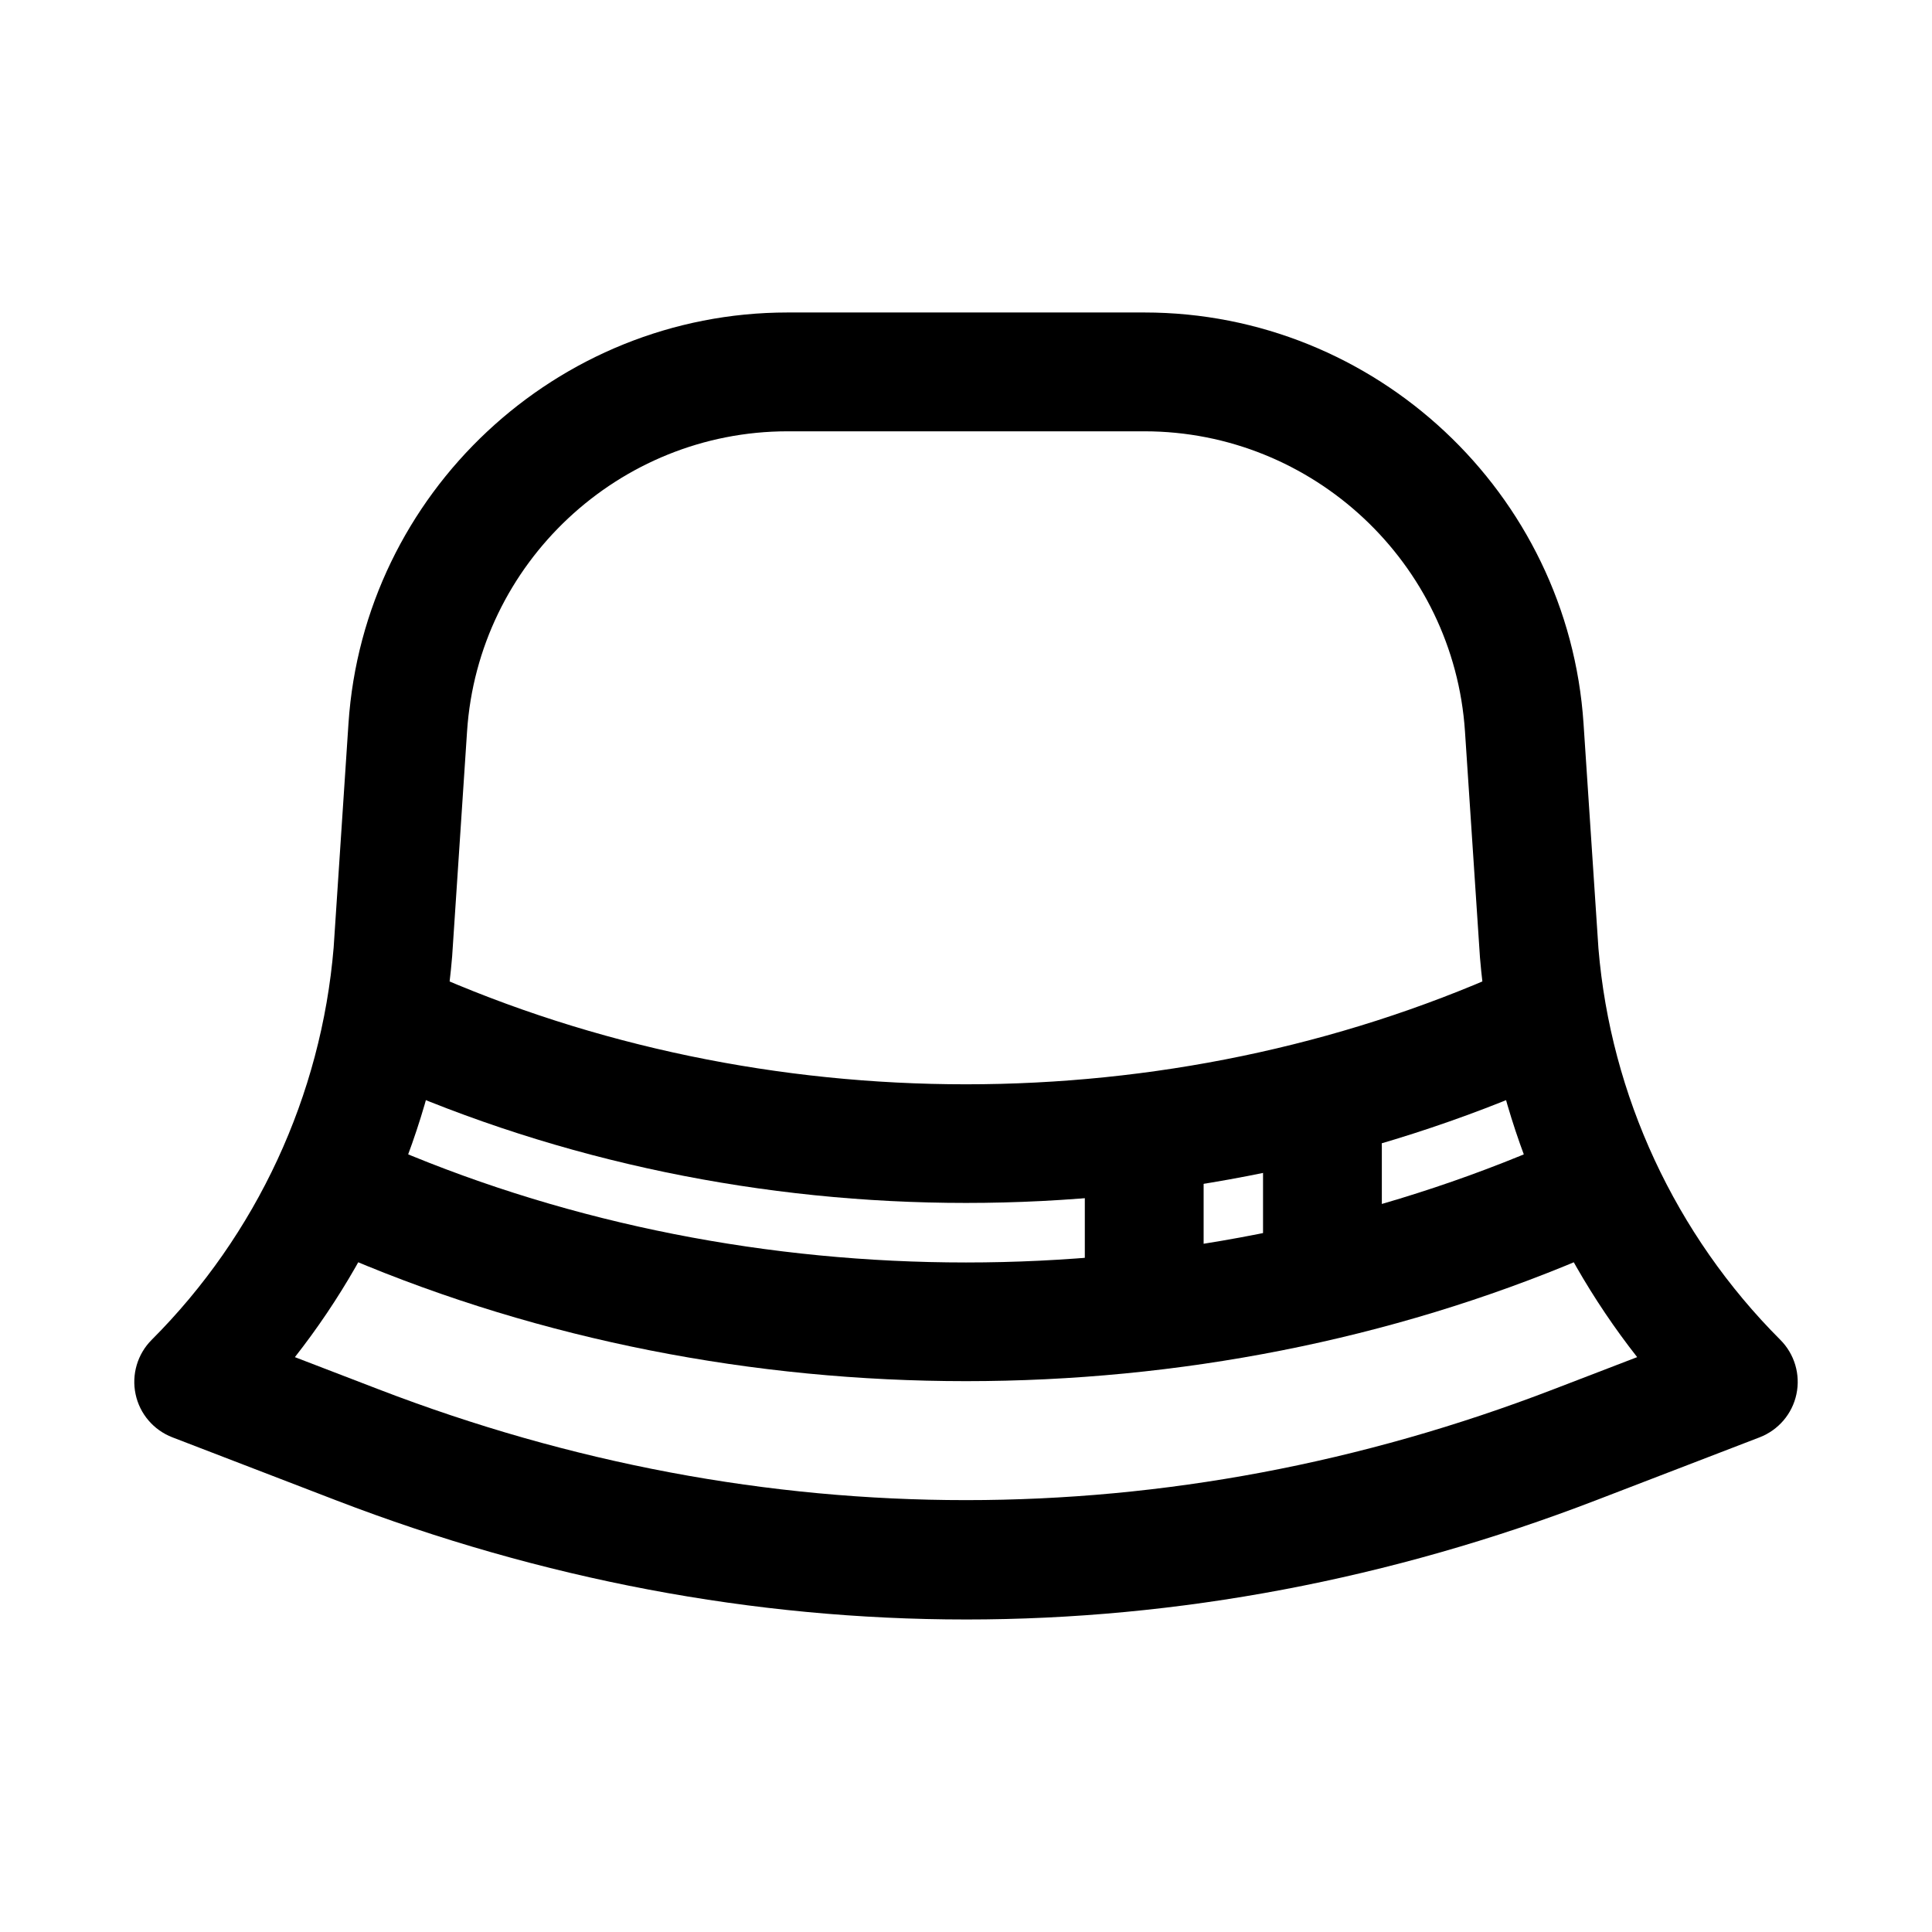 <?xml version="1.0" encoding="UTF-8"?>
<!-- Uploaded to: ICON Repo, www.svgrepo.com, Generator: ICON Repo Mixer Tools -->
<svg fill="#000000" width="800px" height="800px" version="1.1" viewBox="144 144 512 512" xmlns="http://www.w3.org/2000/svg">
 <g>
  <path d="m400 573.18c-56.266 0-112.41-10.625-166.89-31.566l-43.434-16.711c-4.973-1.922-8.648-6.211-9.746-11.426-1.105-5.211 0.5-10.641 4.266-14.406 27.828-27.844 44.957-64.762 48.223-103.96l3.93-59.379c4.047-61.07 55.168-108.92 116.38-108.92h94.543c61.207 0 112.33 47.848 116.38 108.92l3.953 59.641c3.246 38.945 20.371 75.859 48.199 103.7 3.766 3.766 5.375 9.195 4.266 14.406-1.098 5.211-4.773 9.5-9.746 11.426l-43.434 16.711c-54.48 20.941-110.63 31.566-166.89 31.566zm-177.86-69.527 22.273 8.562c101.71 39.113 209.47 39.113 311.18 0l22.273-8.562c-23.824-30.352-38.43-67.203-41.66-105.93l-3.973-59.902c-2.961-44.586-40.273-79.52-84.961-79.52h-94.543c-44.688 0-82.004 34.934-84.953 79.52l-3.953 59.641c-3.25 38.945-17.855 75.848-41.68 106.2z"/>
  <path d="m400 462.79c-53.574 0-107.15-10.887-155.98-32.672-7.941-3.535-11.508-12.852-7.965-20.785 3.535-7.934 12.852-11.547 20.785-7.965 89.637 39.977 196.68 39.977 286.31 0 7.918-3.598 17.25 0.016 20.785 7.965 3.543 7.934-0.023 17.25-7.965 20.785-48.824 21.789-102.4 32.672-155.97 32.672z"/>
  <path d="m400 510.02c-56.18 0-112.37-10.855-163.58-32.551-8.004-3.398-11.746-12.637-8.355-20.633 3.391-8.012 12.625-11.762 20.641-8.363 94.742 40.129 207.86 40.129 302.6 0 8.02-3.398 17.25 0.355 20.641 8.363 3.391 7.996-0.355 17.234-8.355 20.633-51.219 21.695-107.41 32.551-163.59 32.551z"/>
  <path d="m447.23 493.79c-8.695 0-15.742-7.043-15.742-15.742v-30.137c0-8.703 7.051-15.742 15.742-15.742 8.695 0 15.742 7.043 15.742 15.742v30.137c0.004 8.703-7.047 15.742-15.742 15.742z"/>
  <path d="m494.46 493.79c-8.695 0-15.742-7.043-15.742-15.742v-30.137c0-8.703 7.051-15.742 15.742-15.742 8.695 0 15.742 7.043 15.742 15.742v30.137c0.004 8.703-7.047 15.742-15.742 15.742z"/>
 </g>
</svg>
